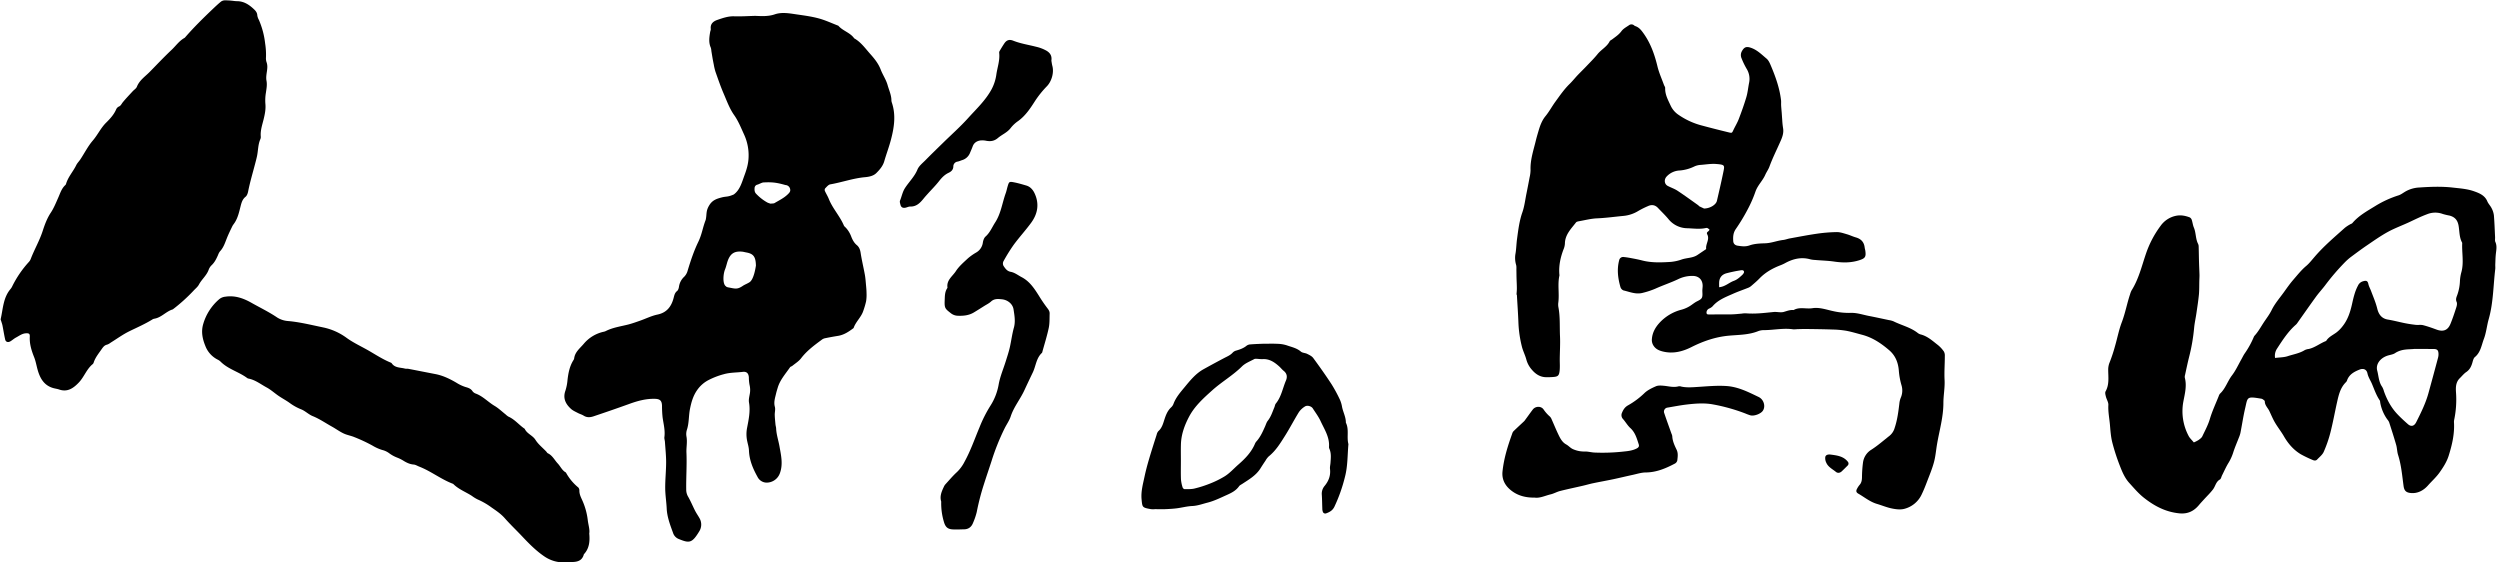 <svg id="レイヤー_1" data-name="レイヤー 1" xmlns="http://www.w3.org/2000/svg" viewBox="0 0 2400 540"><path d="M725,15.24c6.31.25,12.54.66,18.78-1.47,6.49-2.23,13.42-1.08,20.11-.08,7.35,1.09,14.77,2,21.92,3.93,6.5,1.73,12.68,4.67,19,7.08,4.27,5,11.35,6.54,15.21,12.09,6.47,3.62,10.67,9.68,15.4,15,4,4.47,7.81,9.14,10.08,15.07,1.91,5,5.14,9.58,6.6,14.83,1.27,4.54,3.3,8.89,3.64,13.69A9.75,9.75,0,0,0,856,98c4.27,12.12,2.45,24.16-.69,36.09-1.83,7-4.42,13.77-6.42,20.71-1.34,4.63-4.39,8.11-7.57,11.29-2.79,2.79-6.9,3.65-10.85,4-11.38,1-22.16,4.95-33.36,6.88-1.87.32-3.51,2.42-5,3.92a2.71,2.71,0,0,0-.22,2.41c1.14,2.58,2.7,5,3.73,7.6,3.63,9.2,10.64,16.46,14.48,25.54.4.94,1.42,1.61,2.14,2.44a25.55,25.55,0,0,1,4.76,7.76c1.21,3.18,2.73,6.35,5.56,8.69,2.23,1.85,3.19,4.39,3.65,7.41,1.07,7.06,2.79,14,4.06,21.05.61,3.43.82,6.92,1.15,10.4.22,2.38.43,4.77.45,7.16a39.5,39.5,0,0,1-.39,7.78,79.08,79.08,0,0,1-2.77,9.45c-2,6.06-7.24,10.3-9.26,16.35-4.54,3.43-9.19,6.59-15,7.51-4.28.68-8.55,1.47-12.8,2.34a7.83,7.83,0,0,0-2.86,1.45C781.6,331.53,774.48,336.8,769,344c-2.18,2.87-5.51,4.87-8.36,7.21-.67.55-1.77.72-2.21,1.37-4.29,6.27-9.53,12-11.78,19.47-.56,1.89-1.17,3.77-1.61,5.69-.95,4.21-2.45,8.26-1.17,12.83.68,2.4-.19,5.21-.12,7.83.09,3,.41,6,.7,9.06.12,1.29.58,2.55.63,3.84.26,5.91,2.2,11.49,3.22,17.25,1.52,8.6,3.58,17.13.36,25.83a13.51,13.51,0,0,1-13.08,8.93,9.85,9.85,0,0,1-8.37-5.52c-4.39-7.89-7.88-16.06-8.21-25.33-.11-3-1.06-6-1.69-9a32,32,0,0,1-.06-13c1.53-7.91,3.23-15.86,1.79-24.08-.44-2.49.22-5.23.68-7.8a20.82,20.82,0,0,0-.15-9.09,39.51,39.51,0,0,1-.66-7.17c-.27-3.81-2-5.79-5.85-5.32-6,.73-12.07.51-18.1,2.21a71.86,71.86,0,0,0-15.17,5.86,30.19,30.19,0,0,0-10.57,9.47c-3.83,5.5-5.52,11.46-6.83,18s-.82,13.5-2.95,20A13.57,13.57,0,0,0,659,419c1,5.29-.26,10.5,0,15.73.48,11.79-.39,23.56-.23,35.35a13.33,13.33,0,0,0,1.86,6.79c2.49,4.34,4.38,9,6.68,13.49,1.28,2.5,2.94,4.8,4.3,7.26a12.17,12.17,0,0,1-.41,12.6c-6.86,11.32-9.47,11.37-19.52,7.25a9.32,9.32,0,0,1-5.57-5.95c-2.77-7.62-5.71-15.25-6.08-23.35-.3-6.54-1.39-13-1.43-19.51-.06-8.29.87-16.59.88-24.88,0-6.53-.71-13.07-1.15-19.6-.1-1.52-.72-3.08-.52-4.54.87-6.45-.84-12.61-1.71-18.88a105.48,105.48,0,0,1-.57-11.12c-.14-4.9-1.81-6.63-6.81-6.77-8.68-.23-16.82,2.05-24.9,5-11.3,4.08-22.68,8-34.07,11.82-3.18,1.07-6.38,1.29-9.48-.69-1.64-1.05-3.63-1.54-5.37-2.46-2.32-1.22-4.85-2.29-6.74-4-5.18-4.71-8-10.21-5.34-17.56a46.22,46.22,0,0,0,2-10.26c.77-6.58,2-13,5.52-18.74a4.79,4.79,0,0,0,.84-1.77c.71-6.22,5.55-9.82,9.17-14.08A34.47,34.47,0,0,1,579,318.6a10.14,10.14,0,0,0,2.51-.76c6.89-3.53,14.51-4.47,21.87-6.38,3.78-1,7.48-2.33,11.17-3.63,5.55-1.94,10.92-4.66,16.61-5.84,9-1.87,13.33-7.72,15.48-15.81.69-2.58,1.07-5,3.39-6.82,1-.82,1.59-2.64,1.78-4.09a16.16,16.16,0,0,1,5.11-9.68,13.35,13.35,0,0,0,3.33-6.16c2.8-9.17,5.79-18.27,10-27,3.78-7.88,4.07-13.18,7.22-21.34,1.26-5.66-.08-8.41,3.57-14.25,3.14-5,7.46-6.22,12.78-7.55,4.19-.84,5-.21,10.55-2.56,6.07-4.36,7.88-11.85,10.46-18.81,2-5.39,3.57-10.75,3.79-16.53a47.73,47.73,0,0,0-4.32-22.29c-2.9-6.34-5.51-12.93-9.49-18.57-4.48-6.36-7-13.49-10-20.43s-5.48-14.19-8-21.35a56,56,0,0,1-1.62-6.94c-.36-1.7-.66-3.42-1-5.14-.44-2.57-.85-5.14-1.28-7.71a12.75,12.75,0,0,0-.54-3.2c-2.2-4.88-1.48-9.84-.66-14.83.17-1.07.75-2.17.63-3.19-.58-5,2.56-7.35,6.45-8.68,5.14-1.75,10.27-3.58,15.95-3.41C711.43,15.87,718.21,15.41,725,15.24Zm.69,239.92c-.16-8.86-2.48-11.6-9.35-12.83-1.29-.23-2.56-.62-3.86-.74-6.54-.62-10.54,1.17-13.2,7.14-1.41,3.16-1.93,6.71-3.25,9.92-1.87,4.56-2.49,14.33,1,16.26.14.5,1.42.85,2.22,1,6.58,1.22,8.44,2.21,14-1.58,1.61-1.11,5.23-2.5,6.75-3.73C723.6,267.61,725.19,258.15,725.66,255.16Zm14.13-59.64c1.65-.23,2.92-.08,3.78-.59,4.27-2.55,8.82-4.71,12.45-8.18,1.36-1.31,3.05-2.81,2.51-5.05a4.79,4.79,0,0,0-3.93-4c-.21,0-.43-.06-.65-.08-7.26-2-11.69-3-20.77-2.48-1.49-.14-4.65,1.76-6.11,2.12a3.44,3.44,0,0,0-2.7,3.32c-.16,2,0,4,1.53,5.49a44.91,44.91,0,0,0,10.78,8.38A19.83,19.83,0,0,0,739.79,195.52Z"/><path d="M1455.84,282.87c.12-2,.35-3.93.34-5.9,0-3.27-.21-6.54-.3-9.82-.07-2.62-.07-5.24-.14-7.86,0-1.74.17-3.58-.33-5.19a23.48,23.48,0,0,1-.47-11c.72-4.51.79-9.12,1.41-13.65,1.18-8.64,2.18-17.28,5.13-25.64,2-5.73,2.69-11.93,3.91-17.93q1.56-7.71,3-15.44a34.28,34.28,0,0,0,.94-7.14c-.39-9.84,2.83-19,5.07-28.34.77-3.18,1.71-6.31,2.63-9.45,1.49-5,3.23-9.87,6.72-14.11s6.25-9.47,9.59-14c4.23-5.81,8.3-11.75,13.49-16.81,2.65-2.58,5-5.53,7.5-8.22,2.85-3,5.85-5.88,8.7-8.88,3.6-3.79,7.35-7.46,10.62-11.52,3.56-4.43,9-7.06,11.64-12.32.45-.87,1.71-1.31,2.58-2,3.1-2.36,6.32-4.46,8.75-7.76,1.73-2.35,4.61-3.9,7.13-5.6a3.88,3.88,0,0,1,4.9,0,3.55,3.55,0,0,0,1.1.72c3.92,1.28,6,4.15,8.39,7.51,6.65,9.52,10.3,20,13,31.15,1.46,6.1,4.12,11.91,6.26,17.85.36,1,1.21,2,1.17,3-.21,6.39,2.86,11.65,5.39,17.18a21.48,21.48,0,0,0,7.64,8.67,70.23,70.23,0,0,0,22.55,10.22q12.71,3.41,25.49,6.5c3.14.77,3.11.54,4.42-2.25,1.66-3.54,3.76-6.9,5.15-10.54,2.65-6.92,5.16-13.91,7.27-21,1.3-4.37,1.71-9,2.59-13.49a18.48,18.48,0,0,0-2.37-13.87,72.4,72.4,0,0,1-4.82-10,7.64,7.64,0,0,1,.45-7c2.24-3.95,4.43-4.52,8.73-3,6,2.11,10.24,6.52,14.87,10.37,2,1.69,3.22,4.62,4.3,7.2,4.42,10.49,8.2,21.2,9.56,32.6.2,1.73,0,3.5.1,5.25.14,2.38.39,4.76.58,7.14.16,2.18.28,4.36.46,6.53a76.84,76.84,0,0,0,.78,7.77c.81,4.35-.45,8.27-2.13,12.1-3.67,8.41-7.85,16.59-11,25.25-1,2.65-2.75,5-3.88,7.57-2.5,5.79-7.36,10.12-9.46,16.22a118.18,118.18,0,0,1-7.31,16.77,178,178,0,0,1-11.5,19.07c-2.65,3.79-2.79,7.68-2.52,11.77.16,2.33,1.65,3.92,4.25,4.31,3.85.57,7.39,1.15,11.48-.3,4.64-1.64,9.9-1.85,14.9-2,6-.18,11.48-2.54,17.33-3.2,2.14-.24,4.21-1.09,6.35-1.48,8.77-1.58,17.52-3.3,26.33-4.56a147.69,147.69,0,0,1,18.9-1.51c3.18,0,6.41,1.15,9.54,2.05,2.94.85,5.73,2.23,8.68,3.07,5,1.43,7.82,4.52,8.42,9.69.12,1.09.49,2.14.64,3.22.78,5.82-.24,7.2-5.87,9-7.9,2.54-15.85,2.47-24,1.28-6-.88-12.18-1-18.27-1.55a24.63,24.63,0,0,1-4.55-.58c-8.8-2.51-16.87-.53-24.62,3.77a38.3,38.3,0,0,1-4.76,2.12c-7.38,2.9-14.11,6.75-19.67,12.54-2.41,2.5-5.09,4.74-7.71,7a10,10,0,0,1-2.76,1.76c-5,2-10.21,3.75-15.17,6-7,3.1-14.19,5.83-19.34,11.95a10.67,10.67,0,0,1-3.21,2.09,4.21,4.21,0,0,0-2.54,3.55c-.07,1.23.3,2.09,1.77,2.09,7.38,0,14.76,0,22.14-.06,3.26-.05,6.51-.45,9.76-.71a25,25,0,0,1,3.93-.32c9,.79,17.88-.36,26.8-1.24,3.24-.32,6.76.77,9.77-.09s6.11-2.14,9.45-1.78c5.7-3.29,12-.83,18-1.78,7.22-1.15,14.21,1.72,21.27,3.08a68,68,0,0,0,15.52,1.41c6-.22,11.67,1.81,17.46,2.93,6.44,1.24,12.85,2.66,19.27,4a18.56,18.56,0,0,1,4.43,1.2c7.61,3.8,16.14,5.69,23,11a8.06,8.06,0,0,0,2.89,1.53c6.65,1.64,11.5,6.21,16.67,10.2a29.72,29.72,0,0,1,5.73,6.21,7.91,7.91,0,0,1,.91,4.34c0,7.65-.63,15.31-.24,22.93s-1.13,14.82-1.13,22.13c0,13.59-3.86,26.39-6.09,39.51-1,5.83-1.44,11.78-3,17.46-1.69,6.29-4.26,12.36-6.58,18.47-1.55,4.09-3.17,8.17-5.06,12.11a25.29,25.29,0,0,1-17.07,14.17c-3.66.9-7.91.34-11.7-.44-4.91-1-9.62-3-14.45-4.43-6.65-2-11.9-6.45-17.77-9.81-2.17-1.24-2.32-2.79-1-5a18.7,18.7,0,0,1,2.18-3.28c1.91-2.1,2.32-4.51,2.38-7.27a115.31,115.31,0,0,1,1-14.4,17,17,0,0,1,8-12.22c6.25-4,11.74-8.88,17.54-13.43a15,15,0,0,0,4.86-7.58c2.52-7.51,3.52-15.27,4.46-23.07a20.39,20.39,0,0,1,1.3-5.61,17.29,17.29,0,0,0,.77-12.2,68.68,68.68,0,0,1-2.56-14.13c-.63-7.46-3.14-14.27-9.29-19.52-7.76-6.64-16-12.18-26-14.79-5.08-1.33-10.11-2.9-15.27-3.85a88.64,88.64,0,0,0-13-1.18c-8.3-.3-16.6-.4-24.91-.51-3-.05-6.11.08-9.16.15a24.89,24.89,0,0,1-3.94.14c-9.21-1.34-18.32.72-27.48.8a15.75,15.75,0,0,0-5.77.89c-9.09,3.74-18.78,3.56-28.28,4.42-12.84,1.16-24.65,5.25-36.07,11-8.58,4.31-17.6,6.59-27.33,4.21-3.78-.93-7-2.38-9.12-5.81a9.87,9.87,0,0,1-1.43-6.26c.46-5.93,3.17-10.86,7-15.15a43.34,43.34,0,0,1,21.47-12.95,30.22,30.22,0,0,0,9.88-4.75c1.07-.77,2.13-1.54,3.24-2.26,2.16-1.4,5.18-2.29,6.29-4.26s.45-5.11.58-7.73c.06-1.1.2-2.19.25-3.28.26-6-3.34-10-9.34-10.11a30.64,30.64,0,0,0-13.91,3c-7.27,3.48-15,6-22.34,9.33a76.9,76.9,0,0,1-11.72,3.86c-6.67,1.84-12.55-.87-18.65-2.27a5.12,5.12,0,0,1-2.94-3.21c-2.44-8.49-3.53-17.11-1.2-25.84a3.87,3.87,0,0,1,4.52-3c2.81.26,5.61.78,8.39,1.31,3,.57,6,1.17,9,1.94,9,2.36,18.24,2,27.4,1.43a43.21,43.21,0,0,0,10.83-2.38c5-1.66,10.48-1.27,15-4.31q4-2.69,8-5.39c.16-.12.36-.38.34-.55-.58-4.67,3.58-9,1.07-13.75-.9-1.7.13-2.32,1.17-3.17.43-.36,1-1.3,1-1.4a8.07,8.07,0,0,0-2-1.52,2,2,0,0,0-1.29-.12c-6,1.4-12.11.45-18.18.26a23.57,23.57,0,0,1-18.15-9c-3.08-3.68-6.59-7-9.89-10.5-2.75-2.9-6-3.39-9.5-1.78a83.44,83.44,0,0,0-9.32,4.65,33.19,33.19,0,0,1-14.72,4.83c-8.26.78-16.47,1.94-24.79,2.29-5.84.24-11.63,1.75-17.42,2.77-1,.18-2.38.46-2.94,1.19-4.73,6.16-10.57,11.74-10.64,20.4a17,17,0,0,1-1.4,5.61c-2.91,7.65-4.56,15.48-3.94,23.71a4.82,4.82,0,0,1,.06,1.31c-1.87,8.44,0,17-1,25.52a15.23,15.23,0,0,0,0,4.57c1.82,9.31,1.15,18.73,1.57,28.11.33,7.45-.17,14.82-.24,22.23,0,3.7.28,7.44-.14,11.1-.53,4.6-1.75,5.5-6.38,5.81a64.22,64.22,0,0,1-7.21.15c-5.4-.24-9.63-3.15-12.91-7a24.2,24.2,0,0,1-5.36-9.64c-1.13-4.43-3.37-8.58-4.42-13a112,112,0,0,1-3.23-22c-.32-9.18-1-18.35-1.51-27.53Zm180-82.69c5.71,0,11.51-3.61,12.38-7.31,2.08-8.92,4.16-17.84,6-26.81,1.54-7.47,2-7.94-6.7-8.64-5-.39-10,.53-15,.89a16.69,16.69,0,0,0-6.19,1.6,38.84,38.84,0,0,1-13.81,3.76,18.1,18.1,0,0,0-12.61,5.86c-2.59,2.84-2.21,7.19,1.1,8.94,3.08,1.62,6.49,2.72,9.38,4.63,6.7,4.41,13.18,9.16,19.73,13.8.53.37.9,1,1.47,1.28C1633.3,199,1635,199.79,1635.88,200.18Zm14.49,75.55c5.82-.5,9.49-4.44,14.14-6.11,3.23-1.16,5.59-3.37,8-5.59.88-.82,2-2.27,1.78-3.19-.41-2-2.6-1.43-3.86-1.23-4.29.67-8.56,1.58-12.77,2.67-4.51,1.17-7.06,4.16-7.25,8.94C1650.33,272.51,1650.37,273.8,1650.37,275.73Z"/><path d="M2106.07,424.73a33,33,0,0,0,4.52-2.3c1.36-1,2.94-2.1,3.62-3.53,2.62-5.52,5.52-10.85,7.3-16.82,2.24-7.48,5.6-14.63,8.5-21.91a6.25,6.25,0,0,1,1.25-2.3c5.25-4.88,7.18-11.92,11.45-17.49,3.53-4.62,6-10.08,8.88-15.18,1.08-1.9,2-3.92,3.22-5.73a83.72,83.72,0,0,0,8.61-15.45,5.71,5.71,0,0,1,.93-1.72c3.45-3.72,5.85-8.13,8.59-12.34s5.79-8,8-12.61c3-6,7.52-11.2,11.49-16.69,2.94-4.07,5.81-8.23,9.08-12,4-4.6,7.69-9.35,12.44-13.34,3.05-2.56,5.67-6,8.36-9.09,8.72-10.11,18.89-18.68,28.78-27.55a35.79,35.79,0,0,1,4.92-3.25c.74-.46,1.74-.65,2.26-1.26,6-7.1,14-11.46,21.81-16.27a99.79,99.79,0,0,1,22.51-10.36c2.24-.71,4.23-2.25,6.29-3.49A29.47,29.47,0,0,1,2322.6,180c10.72-.73,21.44-1.15,32.13.08,6.71.77,13.65,1.22,19.94,3.41,5,1.75,10.72,3.84,13.17,9.82,1,2.37,3,4.29,4.12,6.62a19.91,19.91,0,0,1,2.18,6.76c.59,7,.8,14,1.14,21,.08,1.53-.33,3.27.26,4.56,1.77,3.88.89,7.7.47,11.61-.37,3.47-.41,7-.56,10.46,0,1.31.14,2.64,0,3.94-1.93,16.06-1.81,32.37-6.29,48.11-1.78,6.29-2.36,13-4.64,19s-3.07,12.85-8.62,17.41c-1.34,1.1-1.85,3.4-2.38,5.25-1.05,3.67-2.53,6.85-5.9,9.12-2.32,1.57-4.13,3.9-6.17,5.88-4.12,4-4,9.3-3.65,14.18a95,95,0,0,1-1.71,25.43,10.46,10.46,0,0,0-.28,2.6c.7,11.12-1.79,21.77-5.07,32.23-1.84,5.84-5.08,10.92-8.67,16-3.32,4.69-7.56,8.42-11.27,12.62-4.17,4.69-9.93,8-16.87,7.16-4.37-.52-5.93-2.47-6.52-6.83-1.35-9.94-2.18-20-5.23-29.63-1-3.1-.95-6.52-1.85-9.66-2.1-7.34-4.45-14.61-6.8-21.88a12.11,12.11,0,0,0-1.79-2.71,39.71,39.71,0,0,1-6.75-16.15,5.05,5.05,0,0,0-.38-1.92c-3.35-4.9-5.22-10.48-7.5-15.88-1.44-3.4-3.57-6.42-4.37-10.21s-3.93-5-7.51-3.59c-5.2,2.05-10,4.64-12.05,10.34a4.42,4.42,0,0,1-1,1.7c-5.5,5.35-7.08,12.45-8.65,19.51-2.15,9.61-3.89,19.32-6.32,28.85a120.26,120.26,0,0,1-6.43,18.57c-1.25,2.85-4.09,5-6.34,7.41-1.21,1.28-2.85,1.05-4.3.39a114.77,114.77,0,0,1-11.18-5.36c-7.08-4.2-12.3-10.23-16.41-17.36-2.6-4.51-5.9-8.63-8.54-13.12-2.08-3.53-3.65-7.36-5.41-11.08-1.46-3.11-4.4-5.49-4.39-9.36,0-.72-1.35-1.53-2.2-2.12a4.82,4.82,0,0,0-1.89-.53c-13.51-2.31-12.31-1.21-14.75,9.2-1.85,7.86-3,15.89-4.57,23.82a26.21,26.21,0,0,1-1.4,4.26c-1.8,4.69-3.83,9.3-5.38,14.07a45.79,45.79,0,0,1-4.52,10.14c-2.41,3.87-4.24,8.1-6.31,12.19-.69,1.36-1,3.41-2.07,4-3.85,2.15-4.3,6.4-6.59,9.44-2.61,3.46-5.8,6.49-8.72,9.71-1.61,1.77-3.25,3.51-4.78,5.35-4.93,5.93-10.85,8.79-18.9,8-13-1.31-23.67-6.87-33.75-14.78-5.41-4.24-9.67-9.34-14.2-14.32-4.4-4.82-6.84-10.71-9.12-16.57a194.26,194.26,0,0,1-7.29-22.51c-1.38-5.47-1.75-11.23-2.23-16.89-.55-6.29-1.87-12.5-1.51-18.93.15-2.64-1.71-5.36-2.38-8.11-.4-1.63-1-3.77-.27-5,3.68-6.6,2.53-13.69,2.5-20.62a18.09,18.09,0,0,1,1.48-7.45,149.18,149.18,0,0,0,5.12-15.57c2.2-7.55,3.65-15.37,6.44-22.68,3.37-8.84,5-18.11,8-27a17.4,17.4,0,0,1,1.43-3.66c6.86-10.88,9.71-23.29,13.81-35.26a96.48,96.48,0,0,1,14-26.63,24,24,0,0,1,15.06-9.72c4.59-.85,8.7,0,12.83,1.54a4.11,4.11,0,0,1,2,2.35c.83,2.46,1.07,5.13,2.07,7.49,2.12,5,1.53,10.74,4.06,15.66a6.06,6.06,0,0,1,.54,2.54c.15,5,.2,10.07.34,15.1.12,4.15.35,8.29.45,12.44,0,1.75-.11,3.5-.16,5.25-.11,4.37,0,8.77-.37,13.11-.59,6.08-1.55,12.13-2.43,18.19-.69,4.75-1.79,9.45-2.21,14.22a176.77,176.77,0,0,1-4.83,27.79c-1.44,5.73-2.63,11.52-3.89,17.29a5.79,5.79,0,0,0-.18,2.6c2.05,7.75,0,15.29-1.4,22.75a50.53,50.53,0,0,0,5,33C2102.15,420.62,2104.19,422.41,2106.07,424.73Zm78-81.09c4.45-.58,8.5-.51,12.12-1.71,5.54-1.83,11.45-2.71,16.53-5.92a12.21,12.21,0,0,1,3.75-1c6.07-1.41,10.89-5.52,16.61-7.67,2.36-3.92,6.55-5.67,10-8.26a32,32,0,0,0,5.89-6c4.89-6.19,7.22-13.38,8.92-20.9,1.39-6.13,2.7-12.27,5.74-17.92a7.54,7.54,0,0,1,4.64-4.16c3.29-1,4.65-.64,5.35,2.52.52,2.37,1.72,4.39,2.54,6.56,2.11,5.65,4.56,11.19,6,17.13,1.27,5.24,4.05,9.49,10.21,10.49,5.57.9,11.05,2.41,16.6,3.51,3.36.66,6.76,1.17,10.16,1.55,2.34.26,4.83-.26,7.06.32,4.42,1.14,8.75,2.69,13,4.26,6.25,2.29,10.66.71,13.22-5.44,2.17-5.24,3.94-10.65,5.68-16.05.51-1.59.9-3.69.27-5.08-1.07-2.39-.28-4.32.48-6.31a44.48,44.48,0,0,0,2.72-14.08A39.28,39.28,0,0,1,2363,261c2.42-9.12.3-18.32.72-27.47a1.26,1.26,0,0,0-.11-.64c-2.81-5.13-2.41-11-3.42-16.49-1-5.34-3.76-8.14-8.65-9.44a61.48,61.48,0,0,1-6.37-1.51,20.87,20.87,0,0,0-15.33.27c-5.54,2.06-10.81,4.64-16.13,7.16-7.07,3.36-14.5,6-21.35,9.75s-13.26,8.28-19.72,12.67c-5.4,3.66-10.63,7.57-15.87,11.46a54,54,0,0,0-5.4,4.75,219.82,219.82,0,0,0-19.54,22.8c-2.8,3.63-5.92,7-8.61,10.72-6,8.27-11.84,16.67-17.75,25a8.3,8.3,0,0,1-1.25,1.51c-7.49,6.5-12.79,14.73-18.13,22.93A12.44,12.44,0,0,0,2184.07,343.64ZM2317.42,335c-4.36.57-11.68-.32-18.15,4-2.28,1.51-5.41,1.68-8.06,2.7-6.61,2.52-10.64,8.24-9.08,14.1,1.4,5.21,1.4,10.88,4.73,15.55a17,17,0,0,1,1.72,4.23c2.93,8.27,7,15.88,13.13,22.26,3.15,3.3,6.52,6.4,9.95,9.4,3,2.62,6,1.91,7.93-2,4.54-9,9-18,11.71-27.78q4.71-17.06,9.25-34.15a12.76,12.76,0,0,0,.4-3.89c-.14-3.16-1.26-4.32-4.48-4.38C2331,335,2325.56,335,2317.42,335Z"/><path d="M222.26.64c1.74.17,3.47.48,5.2.49,6.57,0,11.6,3.29,16.15,7.56,1.77,1.66,3.3,3.39,3.4,6.12a12.51,12.51,0,0,0,1.52,4.28,78.57,78.57,0,0,1,6,22.59,69.2,69.2,0,0,1,.8,13.63,11.7,11.7,0,0,0,.6,4.51c1,2.82.75,5.56.35,8.42-.43,3-1,6.21-.47,9.11.79,4.06,0,7.8-.54,11.7a43.22,43.22,0,0,0-.51,10.46c.52,5.16-.46,10-1.66,14.92-1.35,5.52-3.29,10.94-2.74,16.78a5.41,5.41,0,0,1-.49,2.55c-2.19,5.08-2,10.6-3.09,15.88-.52,2.56-1.21,5.09-1.87,7.61-2.29,8.82-4.92,17.55-6.69,26.5-.36,1.84-1.12,4.06-2.47,5.14-3.05,2.43-3.91,5.71-4.78,9.11-1.35,5.31-2.5,10.68-5.45,15.42-.8,1.3-1.85,2.47-2.52,3.83-1.81,3.74-3.63,7.48-5.18,11.33-1.79,4.47-3.19,9.09-6.63,12.71a12.32,12.32,0,0,0-1.84,3.46c-1.61,3.61-3.26,7.13-6.26,9.92a11.55,11.55,0,0,0-2.8,4.4c-2,5.47-6.69,9.14-9.36,14.18-1.19,2.24-3.43,3.92-5.19,5.87A161.08,161.08,0,0,1,165.9,297c-6.55,1.92-11,8-18,9a5.12,5.12,0,0,0-1.79.8c-7.06,4.36-14.67,7.63-22.09,11.28-6.21,3.06-11.88,7.23-17.8,10.88a12.15,12.15,0,0,1-3.41,1.9c-2.41.52-3.69,2.15-5,4-2.83,4.14-6.1,8-7.77,12.84a4,4,0,0,1-.9,1.74c-6,4.77-8.28,12.3-13.38,17.68s-10.85,9.65-19,6.8c-1.64-.57-3.41-.79-5.1-1.23-9.23-2.39-13.21-9.39-15.57-17.79-1.11-4-1.78-8.13-3.3-11.95-2.54-6.37-4.56-12.73-4.19-19.7.15-2.85-.75-3.39-3.55-3.29-3.71.14-6.52,2.37-9.56,4-1.91,1-3.58,2.53-5.45,3.67-2.35,1.42-4.57.67-5.1-1.79-1-4.44-1.68-8.93-2.57-13.39-.25-1.28-.73-2.51-1.09-3.77-.23-.82-.77-1.74-.6-2.48,2.27-9.92,2.36-20.57,9.53-28.88a12.61,12.61,0,0,0,1.7-2.8,100.68,100.68,0,0,1,15.9-23.15,9.24,9.24,0,0,0,1.7-2.78C33,239.45,38,231,41.05,221.5c1.93-5.93,4.13-11.93,7.71-17.33,2.88-4.34,4.87-9.3,7-14.09,2-4.39,3.27-9.09,7-12.46a2.53,2.53,0,0,0,.66-1.13c1.94-6.63,6.72-11.71,9.69-17.78,1-2.12,2.82-3.85,4.13-5.85,3.95-6,7.25-12.59,11.91-18S96.73,122.8,102,117.65c3.59-3.54,7.25-7.51,9.41-12.4a5.44,5.44,0,0,1,2.5-2.87c2.15-.78,2.7-2.65,3.93-4.14,3-3.67,6.31-7.1,9.53-10.6,1.31-1.44,3.3-2.59,4-4.27,2.42-6.24,7.8-9.77,12.21-14.21,7-7.11,13.87-14.45,21.16-21.3,4.09-3.85,7.3-8.67,12.37-11.45a3.87,3.87,0,0,0,.93-.92c8.28-9.5,17.27-18.32,26.39-27,2.53-2.4,5.08-4.8,7.79-7A6.49,6.49,0,0,1,215.74.33,64.81,64.81,0,0,1,222.26.64Z"/><path d="M565.68,512.18c.75,7.94-.1,14.53-5.17,19.94-1.65,6.4-6.49,7.46-12.14,7.42-2.38,0-4.92.45-7.3.39a33,33,0,0,1-18.31-5.65c-8.26-5.57-15.07-12.56-21.82-19.72-5.39-5.71-11.12-11.11-16.29-17-3.65-4.17-8.06-7.12-12.54-10.23a69.1,69.1,0,0,0-13.52-7.84,34.72,34.72,0,0,1-5.55-3.4c-6-3.89-12.87-6.36-18-11.56-11.49-4.28-21.17-12.13-32.57-16.57-1.82-.7-3.59-1.89-5.45-2-3.89-.33-7.1-2-10.28-4a34.65,34.65,0,0,0-5.26-2.58,32.39,32.39,0,0,1-8-4.38,18.16,18.16,0,0,0-6.47-3,41.36,41.36,0,0,1-9.48-4.26,153.3,153.3,0,0,0-17.21-8.06c-3.41-1.44-7.2-2-10.52-3.6-3.92-1.86-7.46-4.49-11.27-6.6-6.08-3.37-11.79-7.37-18.32-10-4-1.62-7.19-5-11.15-6.54a48.72,48.72,0,0,1-10.82-6c-3.34-2.42-7-4.35-10.45-6.67-4-2.68-7.54-6-11.72-8.26-5.73-3.07-10.94-7.32-17.57-8.58a3.14,3.14,0,0,1-1.2-.52c-8.05-6-18.25-8.45-25.52-15.72a10.48,10.48,0,0,0-2.68-1.89,24.41,24.41,0,0,1-12-13.27c-2.74-6.74-4.19-13.65-2-21a49.32,49.32,0,0,1,15.38-23.82,10.81,10.81,0,0,1,5.9-2.39c9.12-1.39,17.2,1.46,24.91,5.81,8.33,4.71,17,8.86,24.94,14.26a22.74,22.74,0,0,0,10.46,3.32c11.39,1,22.43,3.84,33.56,6.11a58,58,0,0,1,22.55,10.08c6.67,4.83,14.34,8.27,21.51,12.43C361,340.72,367.59,345,374.86,348a2.5,2.5,0,0,1,1.12.66c3.07,4.64,8.29,4,12.75,5.18,1,.27,2.17,0,3.22.22,8.58,1.63,17.14,3.36,25.73,5,7.44,1.38,14.13,4.64,20.54,8.4a37.48,37.48,0,0,0,8.82,4.12c2.53.7,5,1.51,6.58,4a6.72,6.72,0,0,0,3.14,2.27c6.89,2.57,11.82,8.11,18,11.77,3.88,2.3,7.2,5.53,10.77,8.34a13.63,13.63,0,0,0,2.57,2c6.13,2.69,10.22,8.08,15.64,11.71,2.12,4.77,7.58,6.21,10.34,10.63,2.61,4.17,6.72,7.4,10.16,11,.6.63,1,1.55,1.77,1.89,4.38,2.08,6.35,6.49,9.45,9.78,2.65,2.82,4.16,6.67,7.8,8.62A48.82,48.82,0,0,0,555.19,468a4.31,4.31,0,0,1,1,3c0,2.92,1,5.35,2.2,8A64.81,64.81,0,0,1,564.22,499C564.72,503.67,566.36,508.26,565.68,512.18Z"/><path d="M903.57,481.53c-1.61-5,.35-9.64,2.54-14.23a9,9,0,0,1,1.35-2.21c3.69-4,7.21-8.26,11.24-11.93a36.75,36.75,0,0,0,7.31-10c5.84-10.59,9.72-22,14.4-33.13a126.49,126.49,0,0,1,10.34-20.45,55.31,55.31,0,0,0,8-20.66c1.4-7.64,4.44-14.6,6.7-21.87,1.37-4.39,2.84-8.75,3.88-13.22,1.48-6.39,2.24-13,4-19.27,1.65-6,.55-11.78-.33-17.55-.8-5.26-5.67-9.13-11.11-9.68-3.7-.37-7.35-.79-10.53,2.16-1.9,1.75-4.35,2.9-6.57,4.3-3.32,2.09-6.62,4.21-10,6.22-4.7,2.81-9.9,3.3-15.23,3.11a11.11,11.11,0,0,1-6.67-2.38c-5.61-4.34-6.27-5-6-12.07.18-3.85,0-7.93,2.13-11.49.22-.37.6-.82.54-1.18-1-7.11,4.92-10.81,8.07-15.69,3-4.68,7.5-8.47,11.62-12.34a51.6,51.6,0,0,1,8-5.62,12.88,12.88,0,0,0,6.29-9.48c.32-2.05,1.14-4.51,2.61-5.81,4.26-3.77,6.23-8.93,9.19-13.49,5.62-8.64,6.79-18.87,10.22-28.29.74-2.05,1.12-4.23,1.75-6.32,1.38-4.63,1.53-4.85,6.51-3.86,3.85.76,7.65,1.9,11.42,3s6.29,3.94,7.92,7.4c4.76,10.09,3.1,19.65-3.25,28.35-5.27,7.21-11.35,13.82-16.65,21a164.91,164.91,0,0,0-10,16.09,4.88,4.88,0,0,0,.11,4.3c1.67,2.47,3.38,5.08,6.84,5.7,3.94.72,7.05,3.28,10.52,5.1,7.77,4.07,12.19,10.89,16.62,17.89a142.17,142.17,0,0,0,8.1,11.89c1.31,1.66,2.29,3.21,2.21,5.24-.17,4.58.09,9.27-.85,13.7-1.62,7.67-4,15.19-6.09,22.77a2.56,2.56,0,0,1-.46,1.22c-5.5,5.06-5.79,12.58-8.78,18.82-2.74,5.71-5.47,11.44-8.12,17.17-3.95,8.56-10.1,15.89-13.08,25-1.28,3.89-3.75,7.39-5.65,11.09a218.44,218.44,0,0,0-12.9,32.25c-2.44,7.48-5,14.93-7.37,22.43a230.47,230.47,0,0,0-6.68,26,62.54,62.54,0,0,1-3.6,10.55c-1.49,3.81-4.31,6-8.53,6.09-3.72.07-7.46.3-11.17.06-4.75-.31-6.81-2.43-8.16-7A61.66,61.66,0,0,1,903.57,481.53Z"/><path d="M1212.39,330c5,0,9.41-.17,13.76.06a31.6,31.6,0,0,1,9,1.41c4.68,1.68,9.69,2.61,13.7,6.07,1.52,1.31,4.16,1.22,6.08,2.19,2.1,1.05,4.49,2.19,5.81,4,6.06,8.25,12,16.63,17.58,25.19a139.64,139.64,0,0,1,8,14.79,28.11,28.11,0,0,1,2.05,6.87c1,5.1,3.72,9.81,3.66,15.17,3.31,6.57.62,13.85,2.46,20.59-.94,10.43-.61,21-3.27,31.23a152.52,152.52,0,0,1-10.22,28.95c-1.76,3.58-4.57,5.1-7.9,6.3a2.41,2.41,0,0,1-3.18-1.54,8.84,8.84,0,0,1-.5-3.18c-.18-4.36-.19-8.74-.48-13.09a11.61,11.61,0,0,1,2.69-8.53c3.92-4.75,5.91-10,5.18-16.28-.23-1.91.33-3.91.46-5.87.32-4.59.9-9.19-1.11-13.6a4.07,4.07,0,0,1-.3-1.93c.6-9.26-4.48-16.7-8.09-24.54-2-4.32-4.93-8.2-7.52-12.23-1.41-2.19-5.4-3.27-7.6-1.76a19.52,19.52,0,0,0-5.66,5.29c-4.6,7.43-8.61,15.23-13.26,22.62-4.52,7.17-8.93,14.49-15.72,19.93a17.7,17.7,0,0,0-3.13,4.12c-1.72,2.53-3.39,5.09-5,7.66-4.26,6.66-10.94,10.45-17.29,14.63-1.08.71-2.4,1.29-3.1,2.29-2.88,4.12-7.16,6.31-11.5,8.25-6.16,2.77-12.31,5.84-18.8,7.48-4.76,1.2-9.44,3-14.56,3.23s-9.88,1.56-14.85,2.2c-3.66.46-7.38.66-11.07.82-3.28.13-6.56,0-9.84,0a21.6,21.6,0,0,1-3.94,0c-8.52-1.48-8.24-1.83-9-9.23-.74-7.63,1.28-14.73,2.81-21.95,1.17-5.55,2.64-11.06,4.24-16.51,2.34-8,4.89-15.9,7.42-23.82a7.65,7.65,0,0,1,1.68-3.45c3.35-2.91,4.44-7,5.68-10.86,1.44-4.45,3-8.63,6.52-11.9a8.55,8.55,0,0,0,2.22-3.23c2.31-6.32,6.73-11.31,10.87-16.32,5.24-6.35,10.51-12.86,17.9-17q10-5.56,20.07-10.86c2.9-1.52,5.93-2.7,8.17-5.29a7.38,7.38,0,0,1,3.38-1.86c3.59-1.07,7-2.24,10-4.75a6.8,6.8,0,0,1,3.69-1.15C1204.74,330.27,1208.9,330.14,1212.39,330Zm-78.74,112.49h0c0,5.9-.15,11.8.08,17.7a34.35,34.35,0,0,0,1.55,7.63c.2.71,1.15,1.73,1.76,1.73,3.22,0,6.56.18,9.65-.56a106.7,106.7,0,0,0,14.9-4.76,90.23,90.23,0,0,0,14-6.89c5-3.08,8.88-7.57,13.28-11.4,6.53-5.69,12.68-12,16.07-20.35a8.36,8.36,0,0,1,1.51-2.13c3.64-4.2,5.86-9.2,8.07-14.2.8-1.8,1.35-3.81,2.53-5.31,3.07-3.87,4.48-8.48,6.34-12.91.51-1.2.62-2.68,1.41-3.64,5.27-6.45,6.54-14.63,9.68-22,1.52-3.54,1.11-6.8-2.18-9.41-1.53-1.21-2.73-2.83-4.19-4.14-4.62-4.15-9.55-7.58-16.25-7.06a41.75,41.75,0,0,1-4.58-.3c-1.07,0-2.34-.24-3.19.23-4,2.18-8.61,3.9-11.76,7-8.72,8.65-19.4,14.76-28.51,22.93-8.47,7.6-16.84,15.1-22.23,25.23-4.43,8.36-7.65,17.21-7.9,26.83C1133.54,432,1133.65,437.2,1133.65,442.45Z"/><path d="M1473.25,477.7c-8.35.14-15.67-1.76-21.74-6.25s-10-10.56-9.09-19c1.32-12.55,5.06-24.39,9.29-36.15a6,6,0,0,1,1.22-2.29c3.08-3,6.26-5.91,9.4-8.86a11.22,11.22,0,0,0,1.37-1.39c2.59-3.51,5.1-7.08,7.73-10.55s8.16-3.59,10.49,0A35.42,35.42,0,0,0,1488,400a8.38,8.38,0,0,1,1.66,2.77c2.14,4.78,4.11,9.64,6.38,14.36,1.78,3.71,3.7,7.47,7.53,9.55,2.45,1.34,4.08,3.58,6.92,4.69a26.2,26.2,0,0,0,10.74,2.09c3.24-.11,6.51.9,9.78,1a182.37,182.37,0,0,0,25.49-.75c5-.56,10-.77,14.63-3.13,2-1,2.69-2.15,2-4.19-1.82-5.57-3.33-11.22-8-15.47-2.7-2.46-4.55-5.83-7-8.61a5.44,5.44,0,0,1-1-6.09c1.16-2.83,2.64-5.28,5.61-7a76.56,76.56,0,0,0,15.67-11.59c3-3,7.17-5,11.14-6.75,2.23-1,5.15-.78,7.71-.54,4.77.43,9.46,1.87,14.31.49a6,6,0,0,1,2.57.31c5.2,1.1,10.39.64,15.64.31,9.12-.57,18.18-1.47,27.42-.88,11.49.73,21.17,5.79,31.06,10.52,5.16,2.47,6.9,9.28,4,13.32-2,2.88-8.22,5.23-11.78,4.34a47.14,47.14,0,0,1-4.94-1.8,172.18,172.18,0,0,0-31.6-8.81c-8-1.39-16.16-.78-24.2.14-6.3.72-12.54,1.95-18.79,3a3.89,3.89,0,0,0-3.27,5.34c2.19,6.58,4.6,13.09,6.91,19.63a9.16,9.16,0,0,1,.79,2.46c.22,4.73,2.18,8.9,4.16,13,1.64,3.4,1.05,6.88.67,10.31a4.62,4.62,0,0,1-2.28,3c-8.72,4.6-17.64,8.42-27.84,8.54-4.28,0-8.55,1.43-12.79,2.34-6.19,1.33-12.34,2.84-18.54,4.15-6.4,1.35-12.85,2.48-19.25,3.82-3.4.71-6.73,1.69-10.11,2.48-7.23,1.67-14.51,3.18-21.7,5-3.14.8-6,2.53-9.18,3.26C1483.29,475.86,1478.24,478.43,1473.25,477.7Z"/><path d="M1009.32,58.23c.31,1.69.49,3.41.94,5.06,1.73,6.3-.64,14.65-5.1,19.36A94.85,94.85,0,0,0,993.73,96.8c-4.56,7.16-9.25,14.32-16.37,19.44a32.54,32.54,0,0,0-7.1,6.65c-3.3,4.37-8.35,6.25-12.29,9.61-3.35,2.86-6.89,3.42-11,2.69a18.23,18.23,0,0,0-5.83-.34c-3.4.51-6.11,2.22-7.38,5.71-.74,2.06-1.65,4.05-2.5,6.07a11.76,11.76,0,0,1-8,7.2,39,39,0,0,1-3.72,1.28A4.7,4.7,0,0,0,915.2,160c-.17,3-2,4.71-4.54,5.9-3.88,1.81-6.65,4.78-9.27,8.12-3.22,4.11-6.95,7.81-10.45,11.7-1.45,1.61-2.91,3.22-4.28,4.91-3.36,4.16-6.91,7.84-12.92,7.66-1.67,0-3.33,1-5,1.19-2.4.3-3.77-.71-4.33-3-.31-1.26-.83-2.8-.4-3.85,1.66-4,2.37-8.29,4.73-12,3.84-6,9.2-11,12-17.84,1.4-3.44,4.85-6.12,7.6-8.91,5.64-5.73,11.42-11.32,17.17-16.94,7.93-7.77,16.28-15.15,23.7-23.38,8-8.88,16.88-17.08,22.7-27.83a42.59,42.59,0,0,0,4.6-14.28c1-6.9,3.54-13.61,2.7-20.76a3.27,3.27,0,0,1,.51-1.87c1.43-2.4,2.86-4.81,4.42-7.13,2.08-3.09,4.65-4.18,8.55-2.63,7.15,2.84,14.74,3.94,22.11,5.86a36.73,36.73,0,0,1,9.63,3.66C1008.3,50.79,1010,53.82,1009.32,58.23Z"/><path d="M1774,443.36a2.66,2.66,0,0,1-.22,3.53c-1.89,1.88-3.78,3.77-5.71,5.6-1.67,1.59-3.88,1.91-5.55.55-3.29-2.68-7.4-4.63-9.24-8.74a9.61,9.61,0,0,1-1-5.63c.54-2.3,3.19-2.53,5.09-2.28C1763.51,437.2,1769.76,437.91,1774,443.36Z"/></svg>